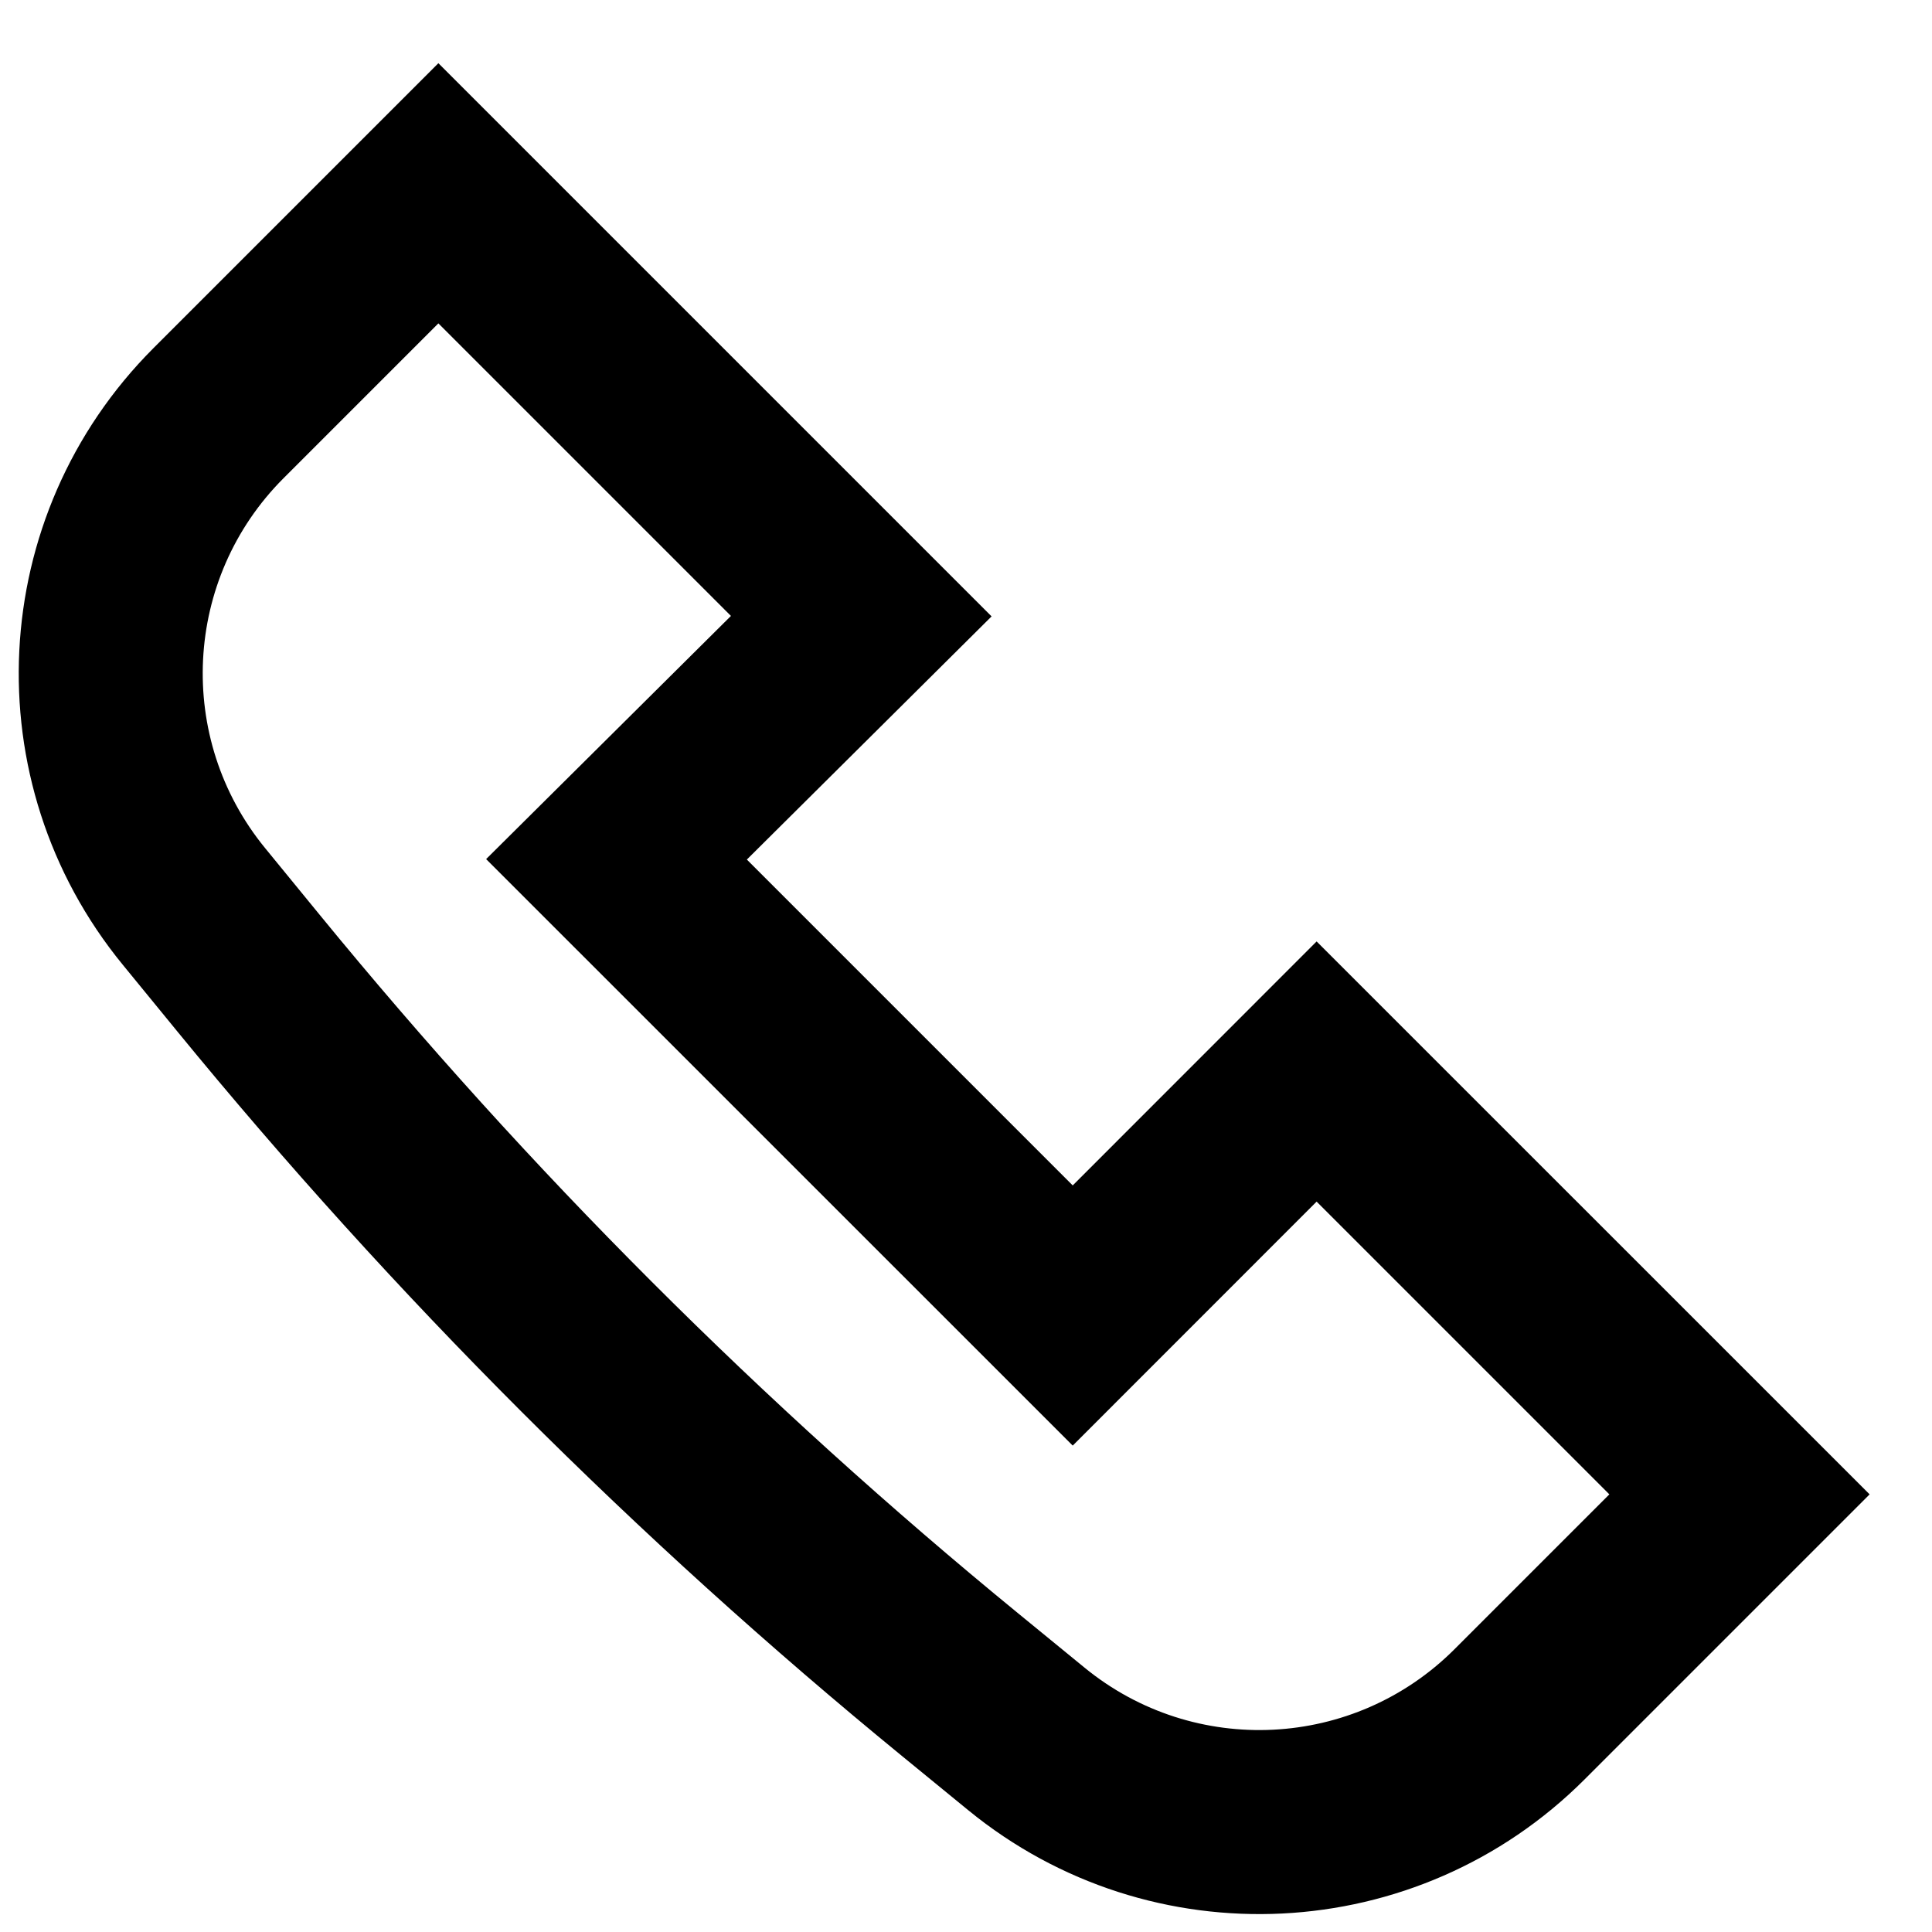 <svg width="21" height="21" viewBox="0 0 21 21" fill="none" xmlns="http://www.w3.org/2000/svg">
<path fill-rule="evenodd" clip-rule="evenodd" d="M3.471 9.939C5.745 12.719 8.29 15.264 11.069 17.538L11.789 18.127C12.982 19.103 14.72 19.016 15.81 17.926L17.493 16.243L14.311 13.061L11.66 15.713L5.284 9.338L7.945 6.695L4.765 3.515L3.082 5.198C1.992 6.288 1.906 8.027 2.882 9.219L3.471 9.939ZM9.803 19.086C6.921 16.728 4.281 14.088 1.923 11.206L1.334 10.486C-0.293 8.498 -0.148 5.601 1.668 3.784L4.765 0.687L10.778 6.7L8.118 9.343L11.66 12.885L14.311 10.233L20.322 16.243L17.224 19.341C15.408 21.157 12.511 21.302 10.523 19.675L9.803 19.086Z" fill="black"/>
</svg>
